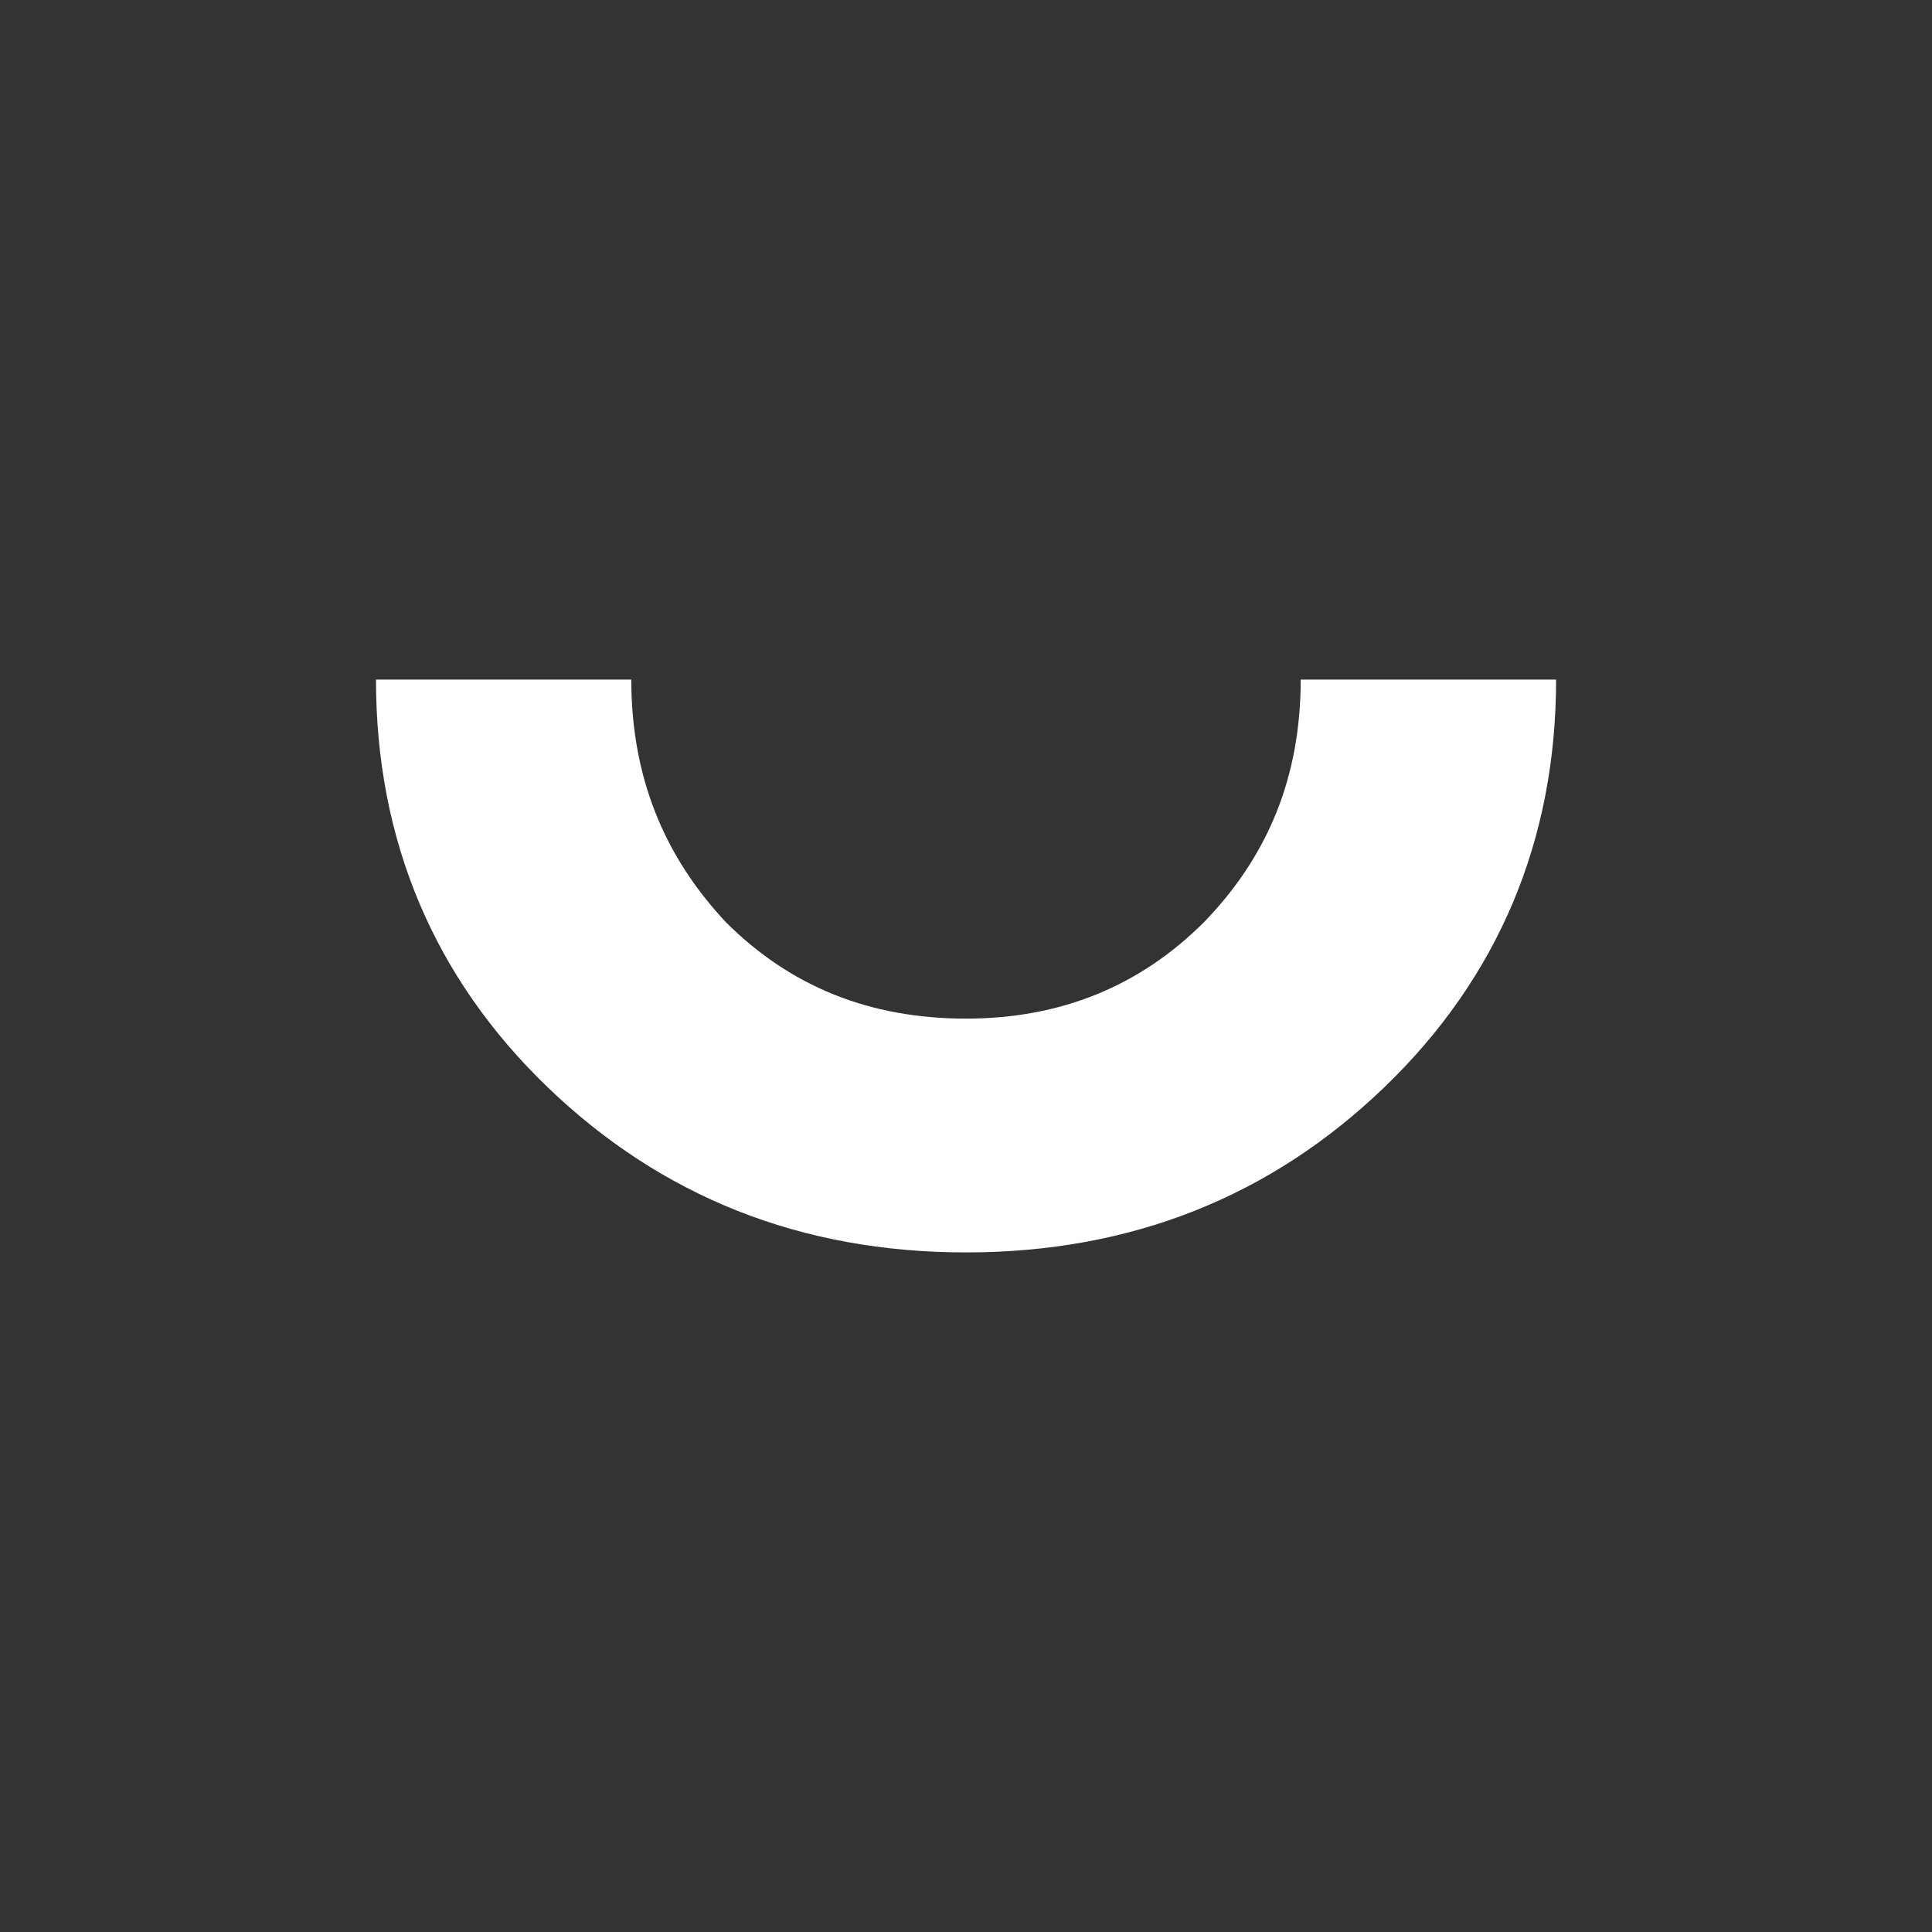 <svg id="Layer_1" data-name="Layer 1" xmlns="http://www.w3.org/2000/svg" viewBox="0 0 1080 1080"><rect x="0" y="0" width="1080" height="1080" fill="#333333" stroke="none"/><defs><style>.cls-1{fill:#fff;}</style></defs><path class="cls-1" d="M673.13,515.41q-54,54-133.13,54c-54,0-98.35-18-134.33-54-34.78-37.18-52.77-81.55-52.77-135.52H210.18c0,89.95,32.38,166.71,95.95,227.87S447.65,700.11,540,700.11s170.31-31.18,233.87-92.35,96-137.92,96-227.87H727.1C727.1,433.86,709.11,478.23,673.13,515.41Z"/></svg>